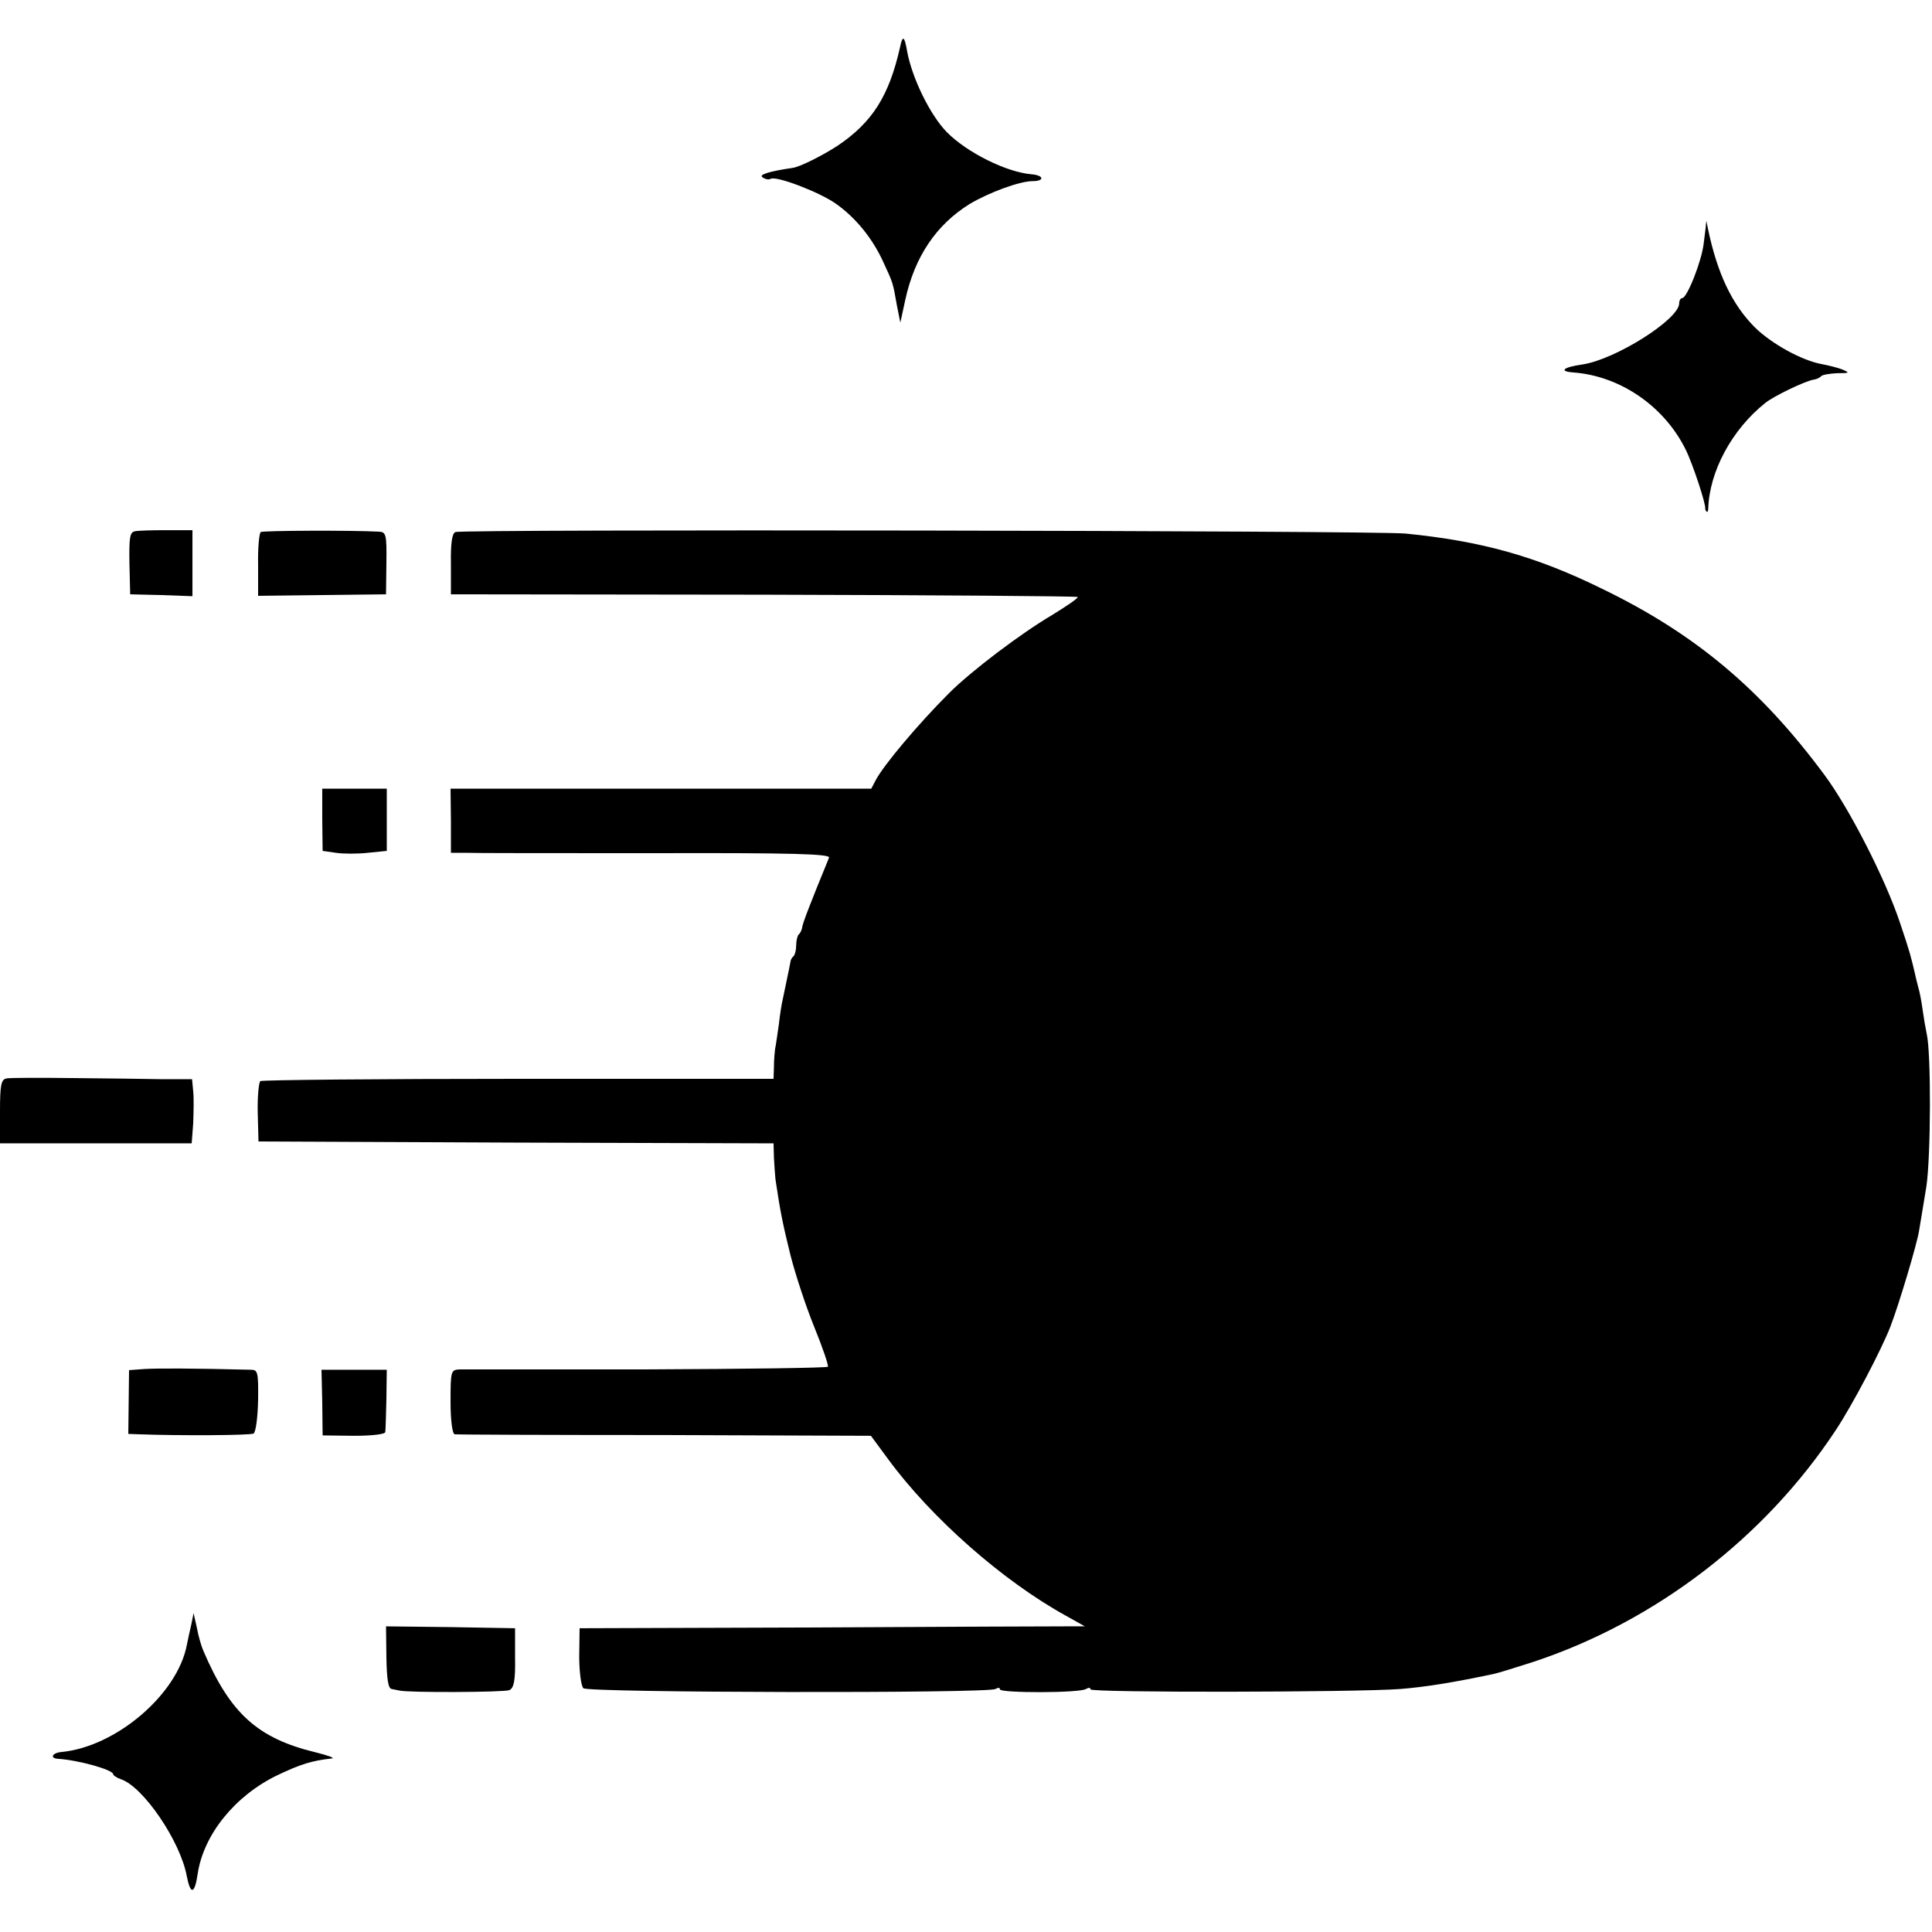 <?xml version="1.0" standalone="no"?>
<!DOCTYPE svg PUBLIC "-//W3C//DTD SVG 20010904//EN"
 "http://www.w3.org/TR/2001/REC-SVG-20010904/DTD/svg10.dtd">
<svg version="1.0" xmlns="http://www.w3.org/2000/svg"
 width="512pt" height="512pt" viewBox="0 0 512 512"
 preserveAspectRatio="xMidYMid meet">
<g transform="translate(0,512) scale(0.1,-0.1)"
fill="#000000" stroke="none">
<path d="M2385 4994 c-29 -128 -73 -198 -165 -260 -38 -25 -101 -57 -120 -59
-61 -9 -91 -18 -79 -25 7 -5 16 -7 21 -4 14 9 127 -34 172 -65 53 -37 99 -93
128 -158 25 -54 24 -51 35 -113 l9 -45 13 60 c25 115 82 199 170 254 52 31
133 61 168 61 31 0 30 15 -2 18 -67 5 -173 58 -226 112 -44 45 -92 143 -105
214 -7 41 -12 44 -19 10z"/>
<path d="M4520 4515 c-1 -11 -4 -29 -5 -40 -5 -46 -44 -145 -57 -145 -4 0 -8
-6 -8 -14 0 -42 -169 -149 -257 -162 -50 -7 -63 -18 -24 -21 124 -9 241 -89
298 -204 19 -38 55 -148 52 -157 0 -2 1 -6 4 -8 2 -2 4 2 4 8 3 98 62 209 151
280 22 18 107 59 129 62 7 1 16 5 19 9 4 4 23 7 43 8 33 0 34 1 13 10 -13 5
-38 11 -54 14 -54 10 -133 54 -177 97 -61 61 -100 143 -125 263 l-4 20 -2 -20z"/>
<path d="M357 3712 c-13 -3 -15 -17 -14 -85 l2 -82 83 -2 82 -3 0 88 0 87 -68
0 c-38 0 -76 -1 -85 -3z"/>
<path d="M691 3710 c-4 -3 -8 -42 -7 -87 l0 -82 170 2 169 2 1 83 c1 75 -1 82
-19 83 -74 4 -308 3 -314 -1z"/>
<path d="M1207 3710 c-9 -3 -13 -30 -12 -85 l0 -80 828 -1 c455 -1 830 -4 833
-6 2 -3 -29 -24 -68 -48 -83 -49 -214 -148 -273 -207 -81 -81 -172 -189 -194
-230 l-12 -23 -557 0 -558 0 1 -85 0 -85 35 0 c19 -1 246 -1 504 -1 367 1 467
-2 463 -12 -50 -122 -70 -174 -71 -184 -1 -7 -5 -16 -9 -19 -4 -4 -7 -17 -7
-29 0 -12 -3 -25 -7 -29 -5 -4 -8 -11 -8 -14 -1 -6 -5 -26 -21 -102 -2 -8 -7
-37 -10 -65 -4 -27 -8 -57 -10 -65 -1 -8 -3 -29 -3 -47 l-1 -32 -675 0 c-372
0 -680 -3 -685 -6 -4 -3 -8 -40 -7 -83 l2 -77 683 -3 682 -2 1 -38 c1 -20 3
-46 4 -57 13 -88 20 -121 40 -202 13 -51 41 -136 63 -190 22 -54 38 -101 36
-105 -2 -3 -217 -6 -477 -7 -259 0 -483 0 -497 0 -25 -1 -26 -2 -26 -86 0 -51
5 -85 11 -86 5 -1 256 -2 556 -2 l547 -2 45 -61 c115 -157 305 -324 472 -416
l50 -28 -50 0 c-27 0 -329 -1 -670 -3 l-619 -2 -1 -74 c0 -41 5 -79 11 -85 12
-12 1073 -14 1092 -2 7 4 12 4 12 -1 0 -10 211 -10 228 1 7 4 12 4 12 -1 0 -9
702 -8 821 1 64 5 140 17 248 40 14 3 61 18 105 32 323 107 613 329 801 614
45 68 122 215 145 275 22 57 71 220 76 255 3 19 12 71 19 115 12 79 13 354 1
405 -3 14 -8 43 -11 65 -3 22 -8 48 -11 57 -2 9 -7 26 -9 37 -11 47 -14 59
-40 136 -39 117 -134 302 -199 390 -170 230 -345 376 -591 495 -175 86 -319
126 -520 146 -79 8 -2499 12 -2518 4z"/>
<path d="M854 2948 l1 -83 35 -5 c19 -3 58 -3 85 0 l50 5 0 83 0 82 -86 0 -85
0 0 -82z"/>
<path d="M17 2262 c-14 -3 -17 -17 -17 -88 l0 -84 254 0 254 0 4 53 c1 28 2
67 0 85 l-3 32 -77 0 c-42 1 -149 2 -238 3 -88 1 -168 1 -177 -1z"/>
<path d="M383 1492 l-41 -3 -1 -85 -1 -84 28 -1 c108 -4 296 -3 304 2 6 4 11
43 12 88 1 75 -1 81 -19 81 -156 4 -248 4 -282 2z"/>
<path d="M854 1403 l1 -87 83 -1 c47 0 83 4 83 10 1 6 2 45 3 87 l1 78 -86 0
-87 0 2 -87z"/>
<path d="M507 815 c-4 -16 -9 -41 -12 -55 -25 -130 -187 -269 -332 -283 -24
-2 -32 -16 -10 -18 53 -3 147 -29 147 -41 0 -3 9 -9 20 -13 59 -19 158 -164
175 -257 10 -51 21 -48 29 7 16 104 99 206 210 260 63 30 92 39 146 45 8 1
-11 8 -43 16 -154 37 -227 103 -298 269 -5 11 -13 38 -17 60 l-9 40 -6 -30z"/>
<path d="M1024 728 c1 -59 5 -83 14 -84 6 -1 15 -3 20 -4 19 -6 279 -5 292 1
12 6 16 25 15 86 l0 78 -171 3 -171 2 1 -82z"/>
</g>
</svg>
